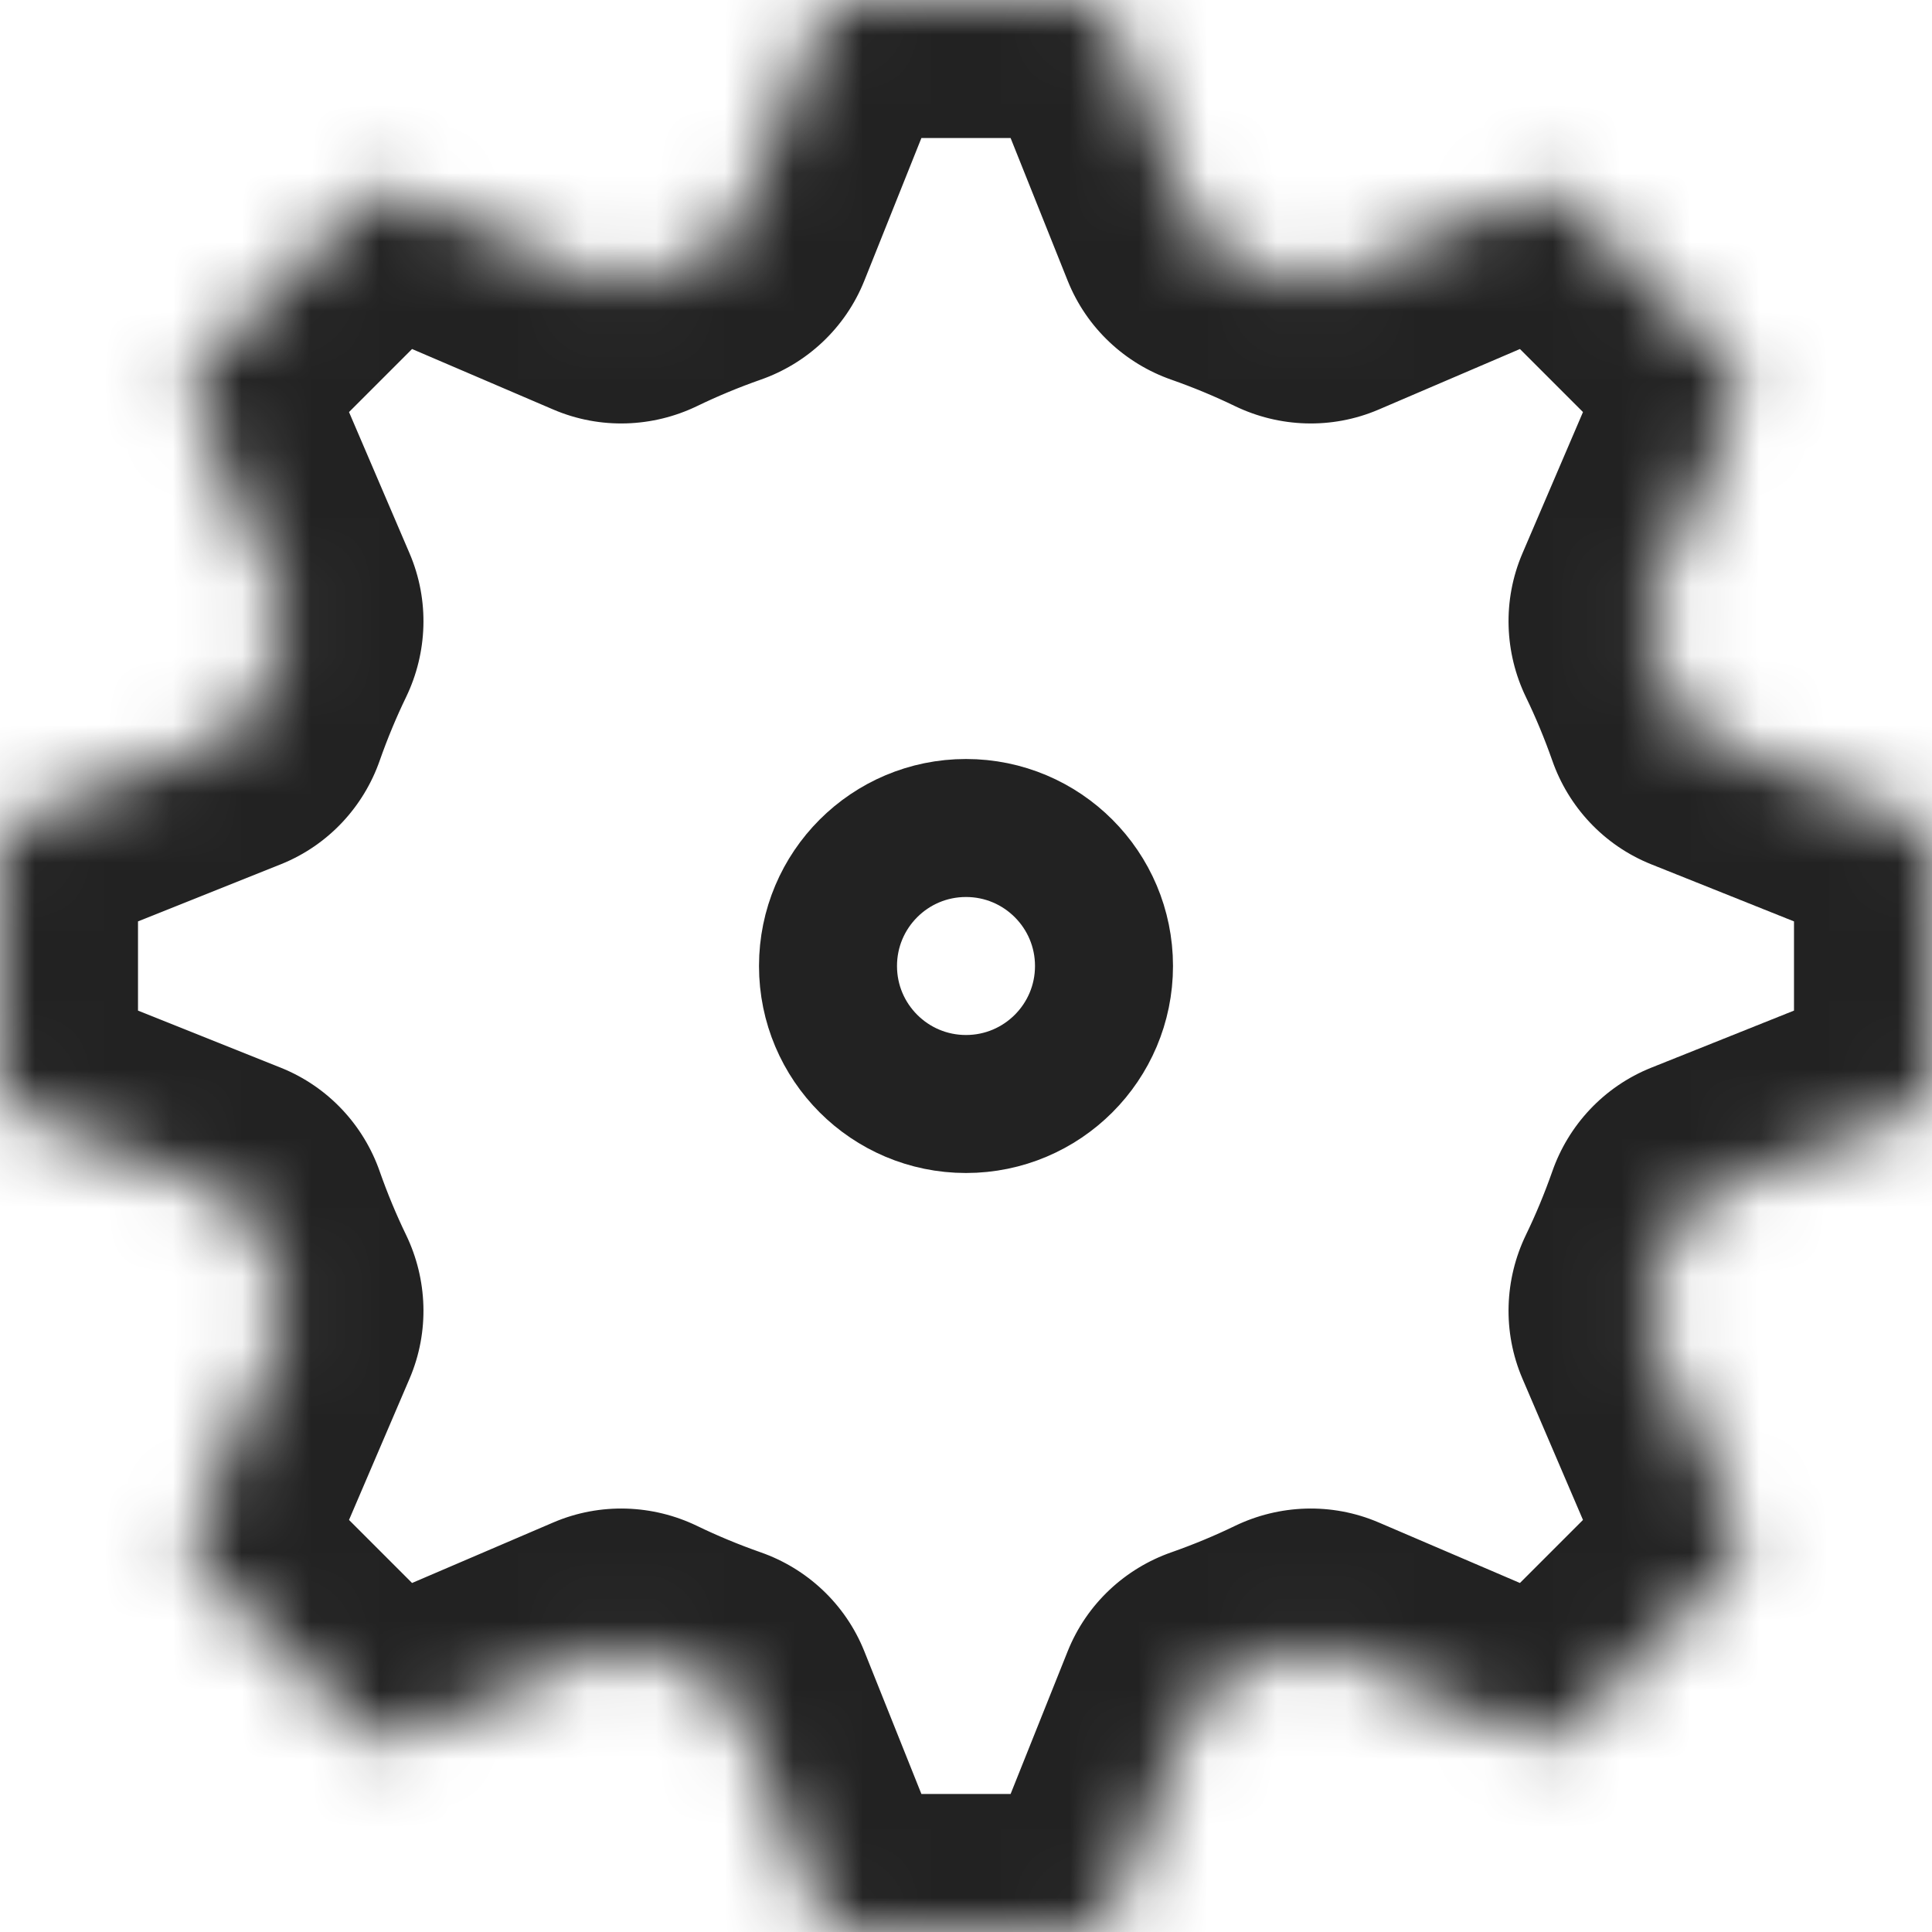<svg width="28" height="28" viewBox="0 0 28 28" fill="none" xmlns="http://www.w3.org/2000/svg">
<mask id="path-1-inside-1_2595_2502" fill="white">
<path fill-rule="evenodd" clip-rule="evenodd" d="M11.874 0.314C11.95 0.124 12.134 0 12.338 0H15.662C15.866 0 16.05 0.124 16.126 0.314L17.329 3.324C17.384 3.461 17.498 3.567 17.638 3.616C18.025 3.752 18.403 3.908 18.77 4.085C18.903 4.149 19.058 4.155 19.194 4.097L22.174 2.82C22.362 2.739 22.58 2.781 22.725 2.926L25.074 5.275C25.219 5.42 25.261 5.638 25.18 5.826L23.903 8.806C23.845 8.942 23.851 9.097 23.915 9.23C24.092 9.597 24.248 9.975 24.384 10.362C24.433 10.502 24.539 10.616 24.676 10.671L27.686 11.874C27.875 11.95 28 12.134 28 12.338V15.662C28 15.866 27.875 16.05 27.686 16.126L24.676 17.329C24.539 17.384 24.433 17.498 24.384 17.638C24.248 18.026 24.092 18.403 23.915 18.77C23.851 18.903 23.845 19.058 23.903 19.194L25.18 22.174C25.261 22.362 25.219 22.58 25.074 22.725L22.725 25.074C22.58 25.219 22.362 25.261 22.174 25.18L19.194 23.903C19.058 23.845 18.903 23.851 18.77 23.915C18.403 24.092 18.025 24.248 17.638 24.384C17.498 24.433 17.384 24.539 17.329 24.676L16.126 27.686C16.05 27.875 15.866 28 15.662 28H12.338C12.134 28 11.95 27.875 11.874 27.686L10.671 24.676C10.616 24.539 10.502 24.433 10.362 24.384C9.975 24.248 9.597 24.092 9.23 23.915C9.097 23.851 8.942 23.845 8.806 23.903L5.826 25.18C5.638 25.261 5.42 25.219 5.275 25.074L2.926 22.725C2.781 22.58 2.739 22.362 2.82 22.174L4.097 19.194C4.155 19.058 4.149 18.903 4.085 18.77C3.908 18.403 3.752 18.025 3.616 17.638C3.567 17.498 3.461 17.384 3.324 17.329L0.314 16.126C0.124 16.05 0 15.866 0 15.662V12.338C0 12.134 0.124 11.95 0.314 11.874L3.324 10.671C3.461 10.616 3.567 10.502 3.616 10.362C3.752 9.975 3.908 9.597 4.085 9.23C4.149 9.097 4.155 8.942 4.097 8.806L2.82 5.826C2.739 5.638 2.781 5.42 2.926 5.275L5.275 2.926C5.42 2.781 5.638 2.739 5.826 2.82L8.806 4.097C8.942 4.155 9.097 4.149 9.23 4.085C9.597 3.908 9.975 3.752 10.362 3.616C10.502 3.567 10.616 3.461 10.671 3.324L11.874 0.314Z"/>
</mask>
<path d="M10.362 3.616L9.701 1.728L10.362 3.616ZM10.671 3.324L12.527 4.067L10.671 3.324ZM8.806 4.097L8.018 5.935L8.806 4.097ZM2.82 5.826L0.981 6.614L2.82 5.826ZM4.085 9.23L5.887 10.099L4.085 9.23ZM4.097 8.806L2.258 9.594L4.097 8.806ZM3.324 10.671L2.581 8.814L3.324 10.671ZM3.616 10.362L5.503 11.023L3.616 10.362ZM0.314 11.874L1.057 13.731L0.314 11.874ZM0.314 16.126L1.057 14.269L0.314 16.126ZM3.616 17.638L5.503 16.977L3.616 17.638ZM3.324 17.329L2.581 19.186L3.324 17.329ZM4.097 19.194L5.935 19.982L4.097 19.194ZM4.085 18.77L5.887 17.901L4.085 18.77ZM2.926 22.725L1.511 24.139L2.926 22.725ZM2.82 22.174L4.658 22.962L2.82 22.174ZM5.826 25.18L6.614 27.019L5.826 25.18ZM5.275 25.074L6.69 23.66L5.275 25.074ZM9.23 23.915L8.362 25.717L9.23 23.915ZM8.806 23.903L8.018 22.065L8.806 23.903ZM10.671 24.676L12.527 23.933L10.671 24.676ZM10.362 24.384L9.701 26.272L10.362 24.384ZM11.874 27.686L10.017 28.428L11.874 27.686ZM16.126 27.686L14.269 26.943L16.126 27.686ZM17.638 24.384L16.977 22.497L17.638 24.384ZM17.329 24.676L19.186 25.419L17.329 24.676ZM19.194 23.903L18.407 25.742L19.194 23.903ZM18.77 23.915L17.901 22.113L18.77 23.915ZM22.174 25.18L21.386 27.019L22.174 25.18ZM25.18 22.174L23.342 22.962L25.18 22.174ZM23.915 18.77L25.717 19.638L23.915 18.77ZM23.903 19.194L25.742 18.407L23.903 19.194ZM24.676 17.329L25.419 19.186L24.676 17.329ZM24.384 17.638L22.497 16.977L24.384 17.638ZM27.686 16.126L26.943 14.269L27.686 16.126ZM27.686 11.874L28.428 10.017L27.686 11.874ZM24.384 10.362L26.272 9.701L24.384 10.362ZM24.676 10.671L23.933 12.527L24.676 10.671ZM23.903 8.806L25.742 9.593L23.903 8.806ZM23.915 9.23L25.717 8.362L23.915 9.23ZM25.074 5.275L23.66 6.69L25.074 5.275ZM25.18 5.826L23.342 5.038L25.18 5.826ZM22.725 2.926L21.31 4.34L22.725 2.926ZM18.77 4.085L19.638 2.283L18.77 4.085ZM19.194 4.097L18.407 2.258L19.194 4.097ZM17.329 3.324L19.186 2.581L17.329 3.324ZM17.638 3.616L16.977 5.503L17.638 3.616ZM11.874 0.314L10.017 -0.428L11.874 0.314ZM16.126 0.314L14.269 1.057L16.126 0.314ZM15.662 -2H12.338V2H15.662V-2ZM19.186 2.581L17.983 -0.428L14.269 1.057L15.473 4.067L19.186 2.581ZM16.977 5.503C17.293 5.614 17.602 5.742 17.901 5.887L19.638 2.283C19.204 2.075 18.758 1.889 18.299 1.728L16.977 5.503ZM21.386 0.981L18.407 2.258L19.982 5.935L22.962 4.658L21.386 0.981ZM26.488 3.861L24.139 1.511L21.31 4.34L23.66 6.69L26.488 3.861ZM25.742 9.593L27.019 6.614L23.342 5.038L22.065 8.018L25.742 9.593ZM22.113 10.099C22.258 10.398 22.386 10.707 22.497 11.023L26.272 9.701C26.111 9.242 25.925 8.795 25.717 8.362L22.113 10.099ZM28.428 10.017L25.419 8.814L23.933 12.527L26.943 13.731L28.428 10.017ZM30 15.662V12.338H26V15.662H30ZM25.419 19.186L28.428 17.983L26.943 14.269L23.933 15.473L25.419 19.186ZM22.497 16.977C22.386 17.293 22.258 17.602 22.113 17.901L25.717 19.638C25.925 19.205 26.111 18.758 26.272 18.299L22.497 16.977ZM27.019 21.386L25.742 18.407L22.065 19.982L23.342 22.962L27.019 21.386ZM24.139 26.489L26.488 24.139L23.66 21.31L21.31 23.66L24.139 26.489ZM18.407 25.742L21.386 27.019L22.962 23.342L19.982 22.065L18.407 25.742ZM17.901 22.113C17.602 22.258 17.293 22.386 16.977 22.497L18.299 26.272C18.758 26.111 19.204 25.925 19.638 25.717L17.901 22.113ZM17.983 28.428L19.186 25.419L15.473 23.933L14.269 26.943L17.983 28.428ZM12.338 30H15.662V26H12.338V30ZM8.814 25.419L10.017 28.428L13.731 26.943L12.527 23.933L8.814 25.419ZM11.023 22.497C10.707 22.386 10.398 22.258 10.099 22.113L8.362 25.717C8.795 25.925 9.242 26.111 9.701 26.272L11.023 22.497ZM6.614 27.019L9.593 25.742L8.018 22.065L5.038 23.342L6.614 27.019ZM1.511 24.139L3.861 26.489L6.69 23.66L4.34 21.31L1.511 24.139ZM2.258 18.407L0.981 21.386L4.658 22.962L5.935 19.982L2.258 18.407ZM5.887 17.901C5.742 17.602 5.614 17.293 5.503 16.977L1.728 18.299C1.889 18.758 2.074 19.204 2.283 19.638L5.887 17.901ZM-0.428 17.983L2.581 19.186L4.067 15.473L1.057 14.269L-0.428 17.983ZM-2 12.338V15.662H2V12.338H-2ZM2.581 8.814L-0.428 10.017L1.057 13.731L4.067 12.527L2.581 8.814ZM5.503 11.023C5.614 10.707 5.742 10.398 5.887 10.099L2.283 8.362C2.074 8.795 1.889 9.242 1.728 9.701L5.503 11.023ZM0.981 6.614L2.258 9.594L5.935 8.018L4.658 5.038L0.981 6.614ZM3.861 1.511L1.511 3.861L4.34 6.69L6.69 4.34L3.861 1.511ZM9.593 2.258L6.614 0.981L5.038 4.658L8.018 5.935L9.593 2.258ZM10.099 5.887C10.398 5.742 10.707 5.614 11.023 5.503L9.701 1.728C9.242 1.889 8.795 2.075 8.362 2.283L10.099 5.887ZM10.017 -0.428L8.814 2.581L12.527 4.067L13.731 1.057L10.017 -0.428ZM11.023 5.503C11.687 5.271 12.249 4.762 12.527 4.067L8.814 2.581C8.982 2.161 9.318 1.863 9.701 1.728L11.023 5.503ZM8.018 5.935C8.706 6.23 9.465 6.192 10.099 5.887L8.362 2.283C8.729 2.107 9.178 2.08 9.593 2.258L8.018 5.935ZM6.69 4.34C6.256 4.774 5.602 4.9 5.038 4.658L6.614 0.981C5.674 0.579 4.584 0.789 3.861 1.511L6.69 4.34ZM4.658 5.038C4.9 5.602 4.774 6.256 4.34 6.69L1.511 3.861C0.789 4.584 0.579 5.674 0.981 6.614L4.658 5.038ZM5.887 10.099C6.192 9.465 6.23 8.706 5.935 8.018L2.258 9.594C2.08 9.178 2.107 8.729 2.283 8.362L5.887 10.099ZM4.067 12.527C4.762 12.249 5.271 11.687 5.503 11.023L1.728 9.701C1.863 9.318 2.161 8.982 2.581 8.814L4.067 12.527ZM2 12.338C2 12.952 1.627 13.503 1.057 13.731L-0.428 10.017C-1.378 10.397 -2 11.316 -2 12.338H2ZM1.057 14.269C1.627 14.497 2 15.048 2 15.662H-2C-2 16.684 -1.378 17.603 -0.428 17.983L1.057 14.269ZM5.503 16.977C5.271 16.313 4.762 15.751 4.067 15.473L2.581 19.186C2.161 19.018 1.863 18.683 1.728 18.299L5.503 16.977ZM5.935 19.982C6.23 19.294 6.192 18.535 5.887 17.901L2.283 19.638C2.107 19.271 2.08 18.822 2.258 18.407L5.935 19.982ZM4.34 21.31C4.774 21.744 4.9 22.398 4.658 22.962L0.981 21.386C0.579 22.326 0.789 23.416 1.511 24.139L4.34 21.31ZM5.038 23.342C5.602 23.101 6.256 23.226 6.69 23.66L3.861 26.489C4.584 27.211 5.674 27.421 6.614 27.019L5.038 23.342ZM10.099 22.113C9.465 21.808 8.706 21.77 8.018 22.065L9.593 25.742C9.178 25.92 8.729 25.893 8.362 25.717L10.099 22.113ZM12.527 23.933C12.249 23.238 11.687 22.729 11.023 22.497L9.701 26.272C9.318 26.137 8.982 25.839 8.814 25.419L12.527 23.933ZM12.338 26C12.952 26 13.503 26.373 13.731 26.943L10.017 28.428C10.397 29.378 11.316 30 12.338 30V26ZM14.269 26.943C14.497 26.373 15.048 26 15.662 26V30C16.684 30 17.603 29.378 17.983 28.428L14.269 26.943ZM16.977 22.497C16.313 22.729 15.751 23.238 15.473 23.933L19.186 25.419C19.018 25.839 18.683 26.137 18.299 26.272L16.977 22.497ZM19.982 22.065C19.294 21.77 18.535 21.808 17.901 22.113L19.638 25.717C19.271 25.893 18.823 25.92 18.407 25.742L19.982 22.065ZM21.31 23.66C21.744 23.226 22.398 23.101 22.962 23.342L21.386 27.019C22.326 27.421 23.416 27.211 24.139 26.489L21.31 23.66ZM23.342 22.962C23.1 22.398 23.226 21.744 23.66 21.31L26.488 24.139C27.211 23.416 27.421 22.326 27.019 21.386L23.342 22.962ZM22.113 17.901C21.808 18.535 21.77 19.294 22.065 19.982L25.742 18.407C25.92 18.823 25.893 19.271 25.717 19.638L22.113 17.901ZM23.933 15.473C23.238 15.751 22.729 16.313 22.497 16.977L26.272 18.299C26.137 18.683 25.839 19.018 25.419 19.186L23.933 15.473ZM26 15.662C26 15.048 26.373 14.497 26.943 14.269L28.428 17.983C29.378 17.603 30 16.684 30 15.662H26ZM26.943 13.731C26.373 13.503 26 12.952 26 12.338H30C30 11.316 29.378 10.397 28.428 10.017L26.943 13.731ZM22.497 11.023C22.729 11.687 23.238 12.249 23.933 12.527L25.419 8.814C25.839 8.982 26.137 9.318 26.272 9.701L22.497 11.023ZM22.065 8.018C21.77 8.706 21.808 9.465 22.113 10.099L25.717 8.362C25.893 8.729 25.92 9.178 25.742 9.593L22.065 8.018ZM23.66 6.69C23.226 6.256 23.1 5.602 23.342 5.038L27.019 6.614C27.421 5.674 27.211 4.584 26.488 3.861L23.66 6.69ZM22.962 4.658C22.398 4.9 21.744 4.774 21.31 4.34L24.139 1.511C23.416 0.789 22.326 0.579 21.386 0.981L22.962 4.658ZM17.901 5.887C18.535 6.192 19.294 6.23 19.982 5.935L18.407 2.258C18.823 2.08 19.271 2.107 19.638 2.283L17.901 5.887ZM15.473 4.067C15.751 4.762 16.313 5.271 16.977 5.503L18.299 1.728C18.683 1.863 19.018 2.161 19.186 2.581L15.473 4.067ZM12.338 -2C11.316 -2 10.397 -1.378 10.017 -0.428L13.731 1.057C13.503 1.627 12.952 2 12.338 2V-2ZM15.662 2C15.048 2 14.497 1.627 14.269 1.057L17.983 -0.428C17.603 -1.378 16.684 -2 15.662 -2V2Z" fill="#222222" mask="url(#path-1-inside-1_2595_2502)"/>
<circle cx="14" cy="14" r="2" stroke="#222222" stroke-width="2"/>
</svg>
